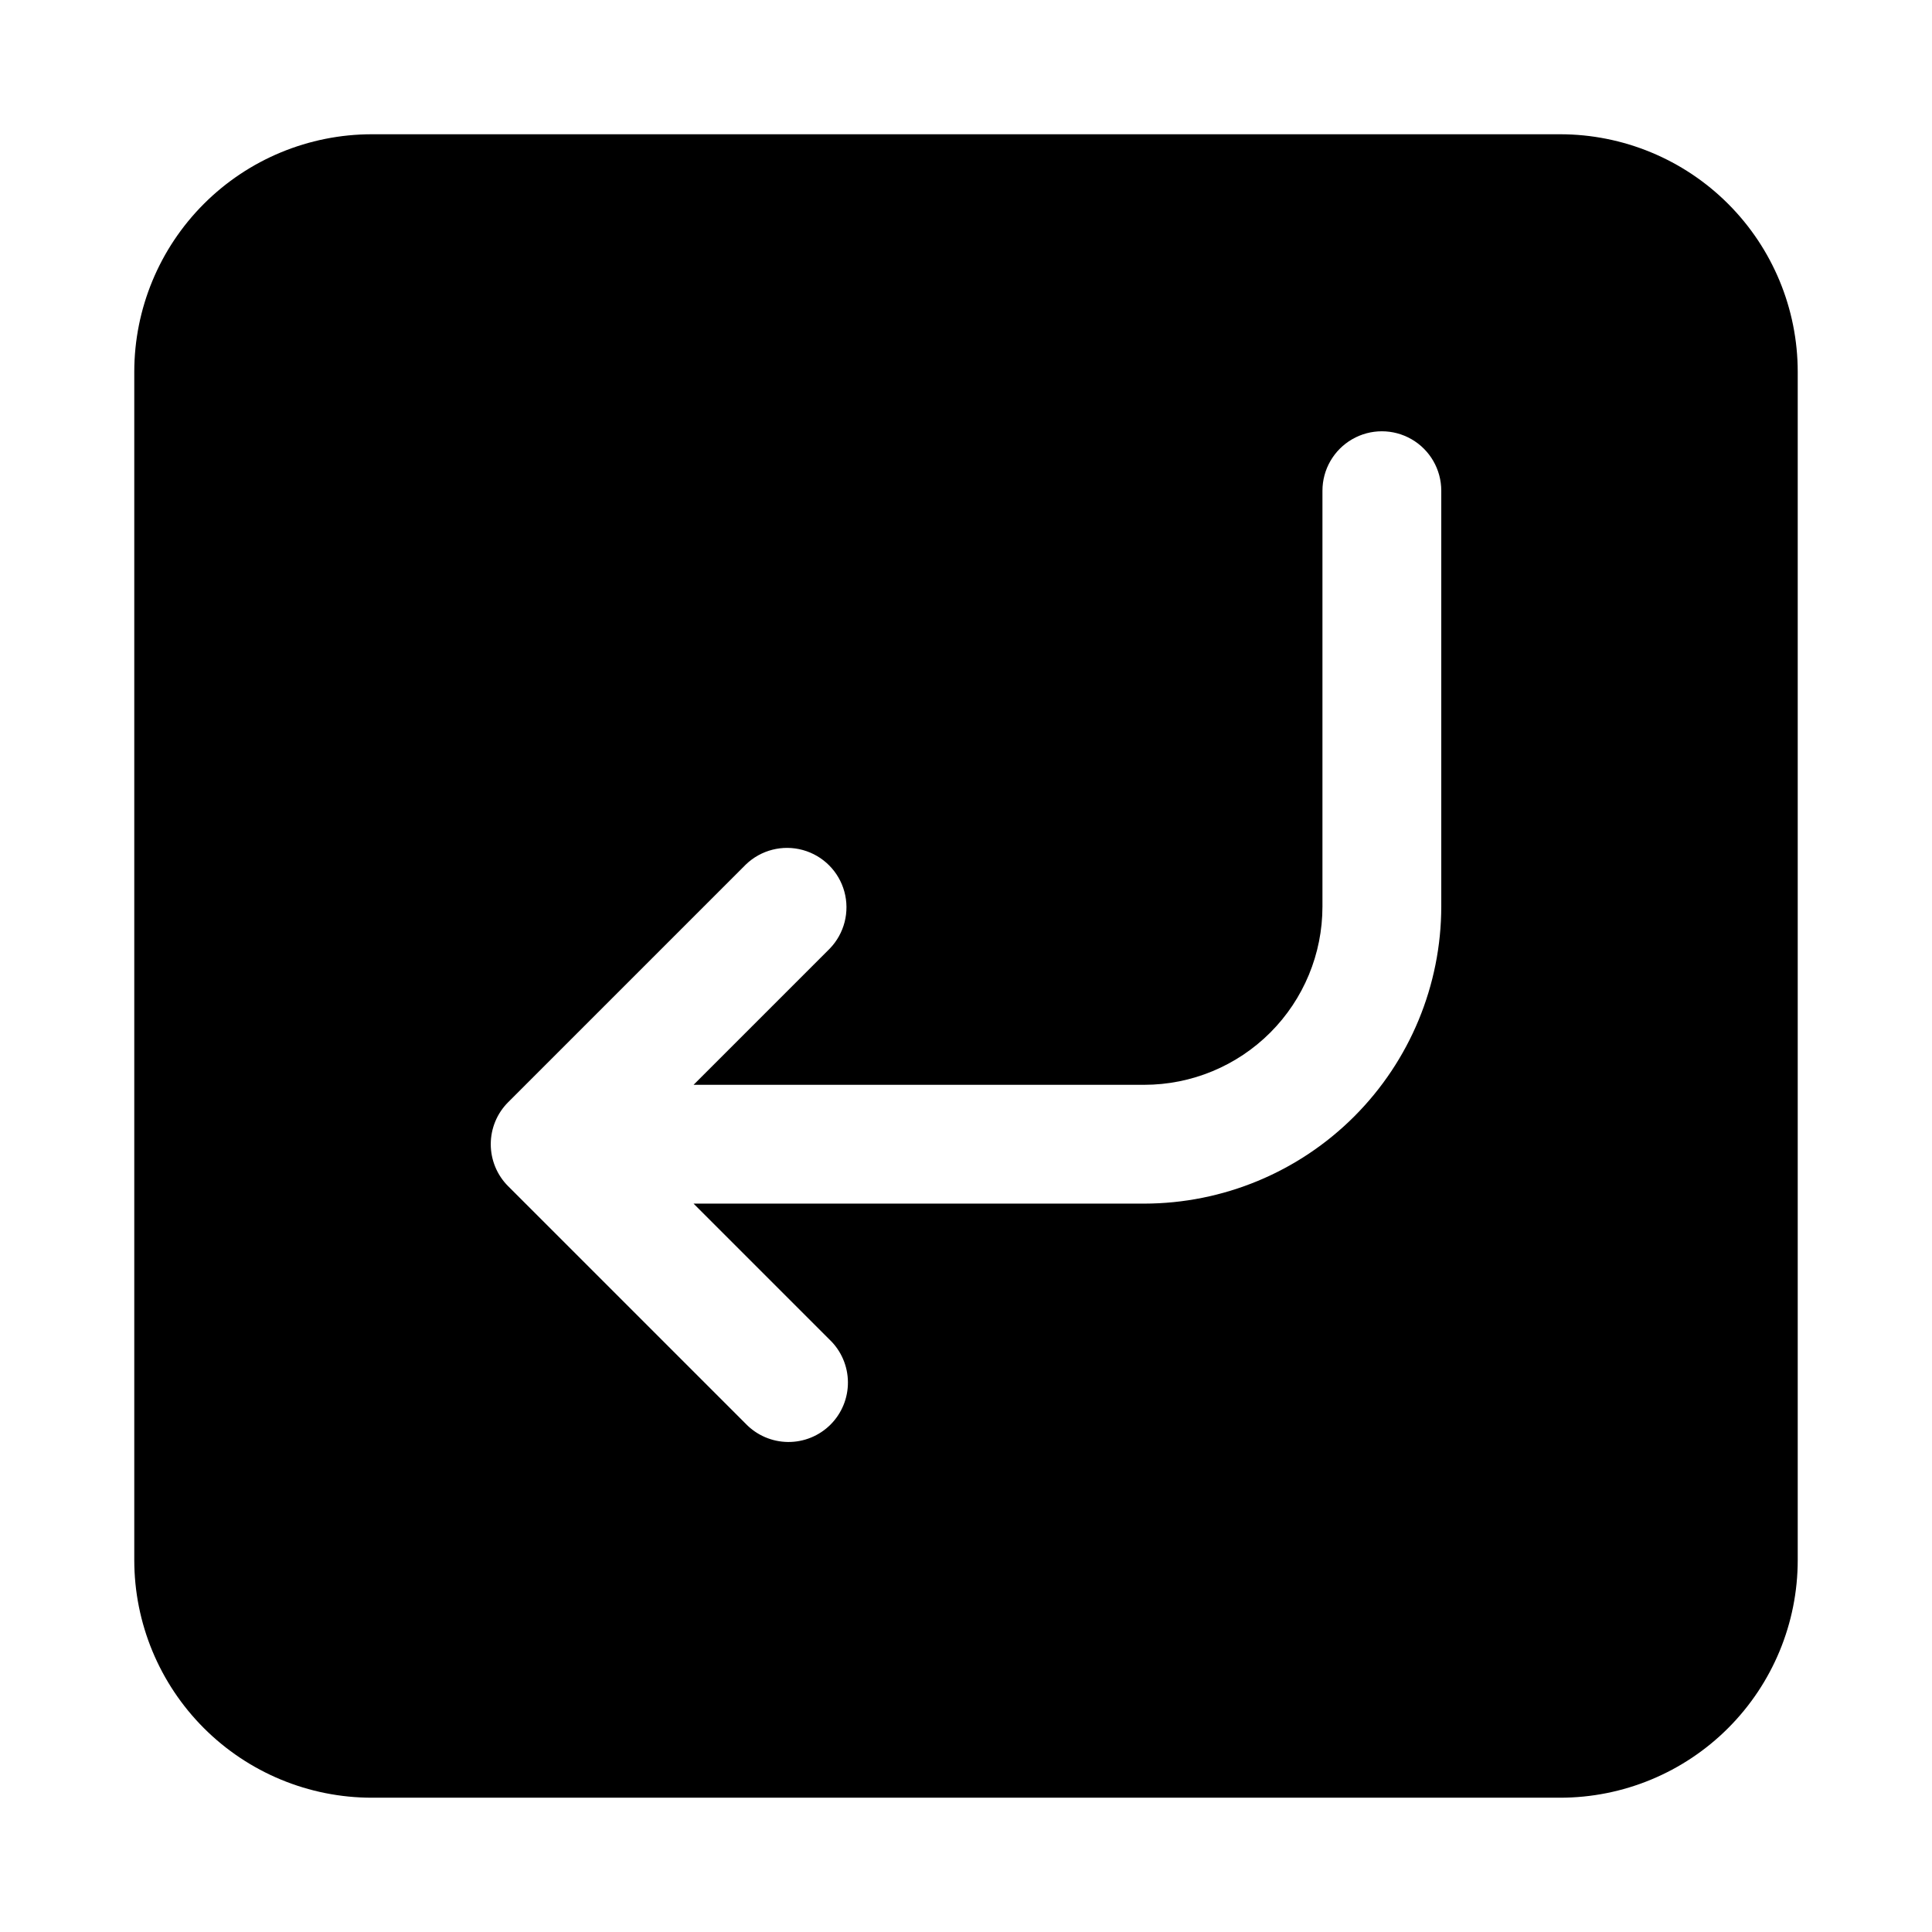 <?xml version="1.0" encoding="UTF-8"?>
<!-- Uploaded to: SVG Repo, www.svgrepo.com, Generator: SVG Repo Mixer Tools -->
<svg fill="#000000" width="800px" height="800px" version="1.1" viewBox="144 144 512 512" xmlns="http://www.w3.org/2000/svg">
 <path d="m557.44 179.58h-314.88c-16.703 0-32.723 6.637-44.531 18.445s-18.445 27.828-18.445 44.531v314.88c0 16.703 6.637 32.723 18.445 44.531 11.809 11.812 27.828 18.445 44.531 18.445h314.88c16.703 0 32.723-6.633 44.531-18.445 11.812-11.809 18.445-27.828 18.445-44.531v-314.88c0-16.703-6.633-32.723-18.445-44.531-11.809-11.809-27.828-18.445-44.531-18.445zm-31.488 204.67c-0.023 20.871-8.324 40.879-23.082 55.637-14.758 14.758-34.766 23.059-55.637 23.086h-119.43l36.102 36.102v-0.004c3.035 2.934 4.769 6.965 4.805 11.188 0.035 4.227-1.625 8.285-4.609 11.27-2.988 2.988-7.047 4.648-11.27 4.613-4.223-0.039-8.254-1.77-11.188-4.809l-62.977-62.977v0.004c-2.953-2.953-4.609-6.957-4.609-11.133s1.656-8.18 4.609-11.129l62.977-62.977c3.996-3.863 9.738-5.332 15.098-3.859 5.363 1.469 9.551 5.656 11.023 11.02 1.469 5.363 0.004 11.102-3.859 15.102l-36.102 36.102h119.43c12.527 0 24.539-4.977 33.398-13.836s13.832-20.871 13.832-33.398v-110.21c0-5.625 3.004-10.824 7.875-13.637 4.871-2.812 10.871-2.812 15.742 0s7.871 8.012 7.871 13.637z"/>
</svg>